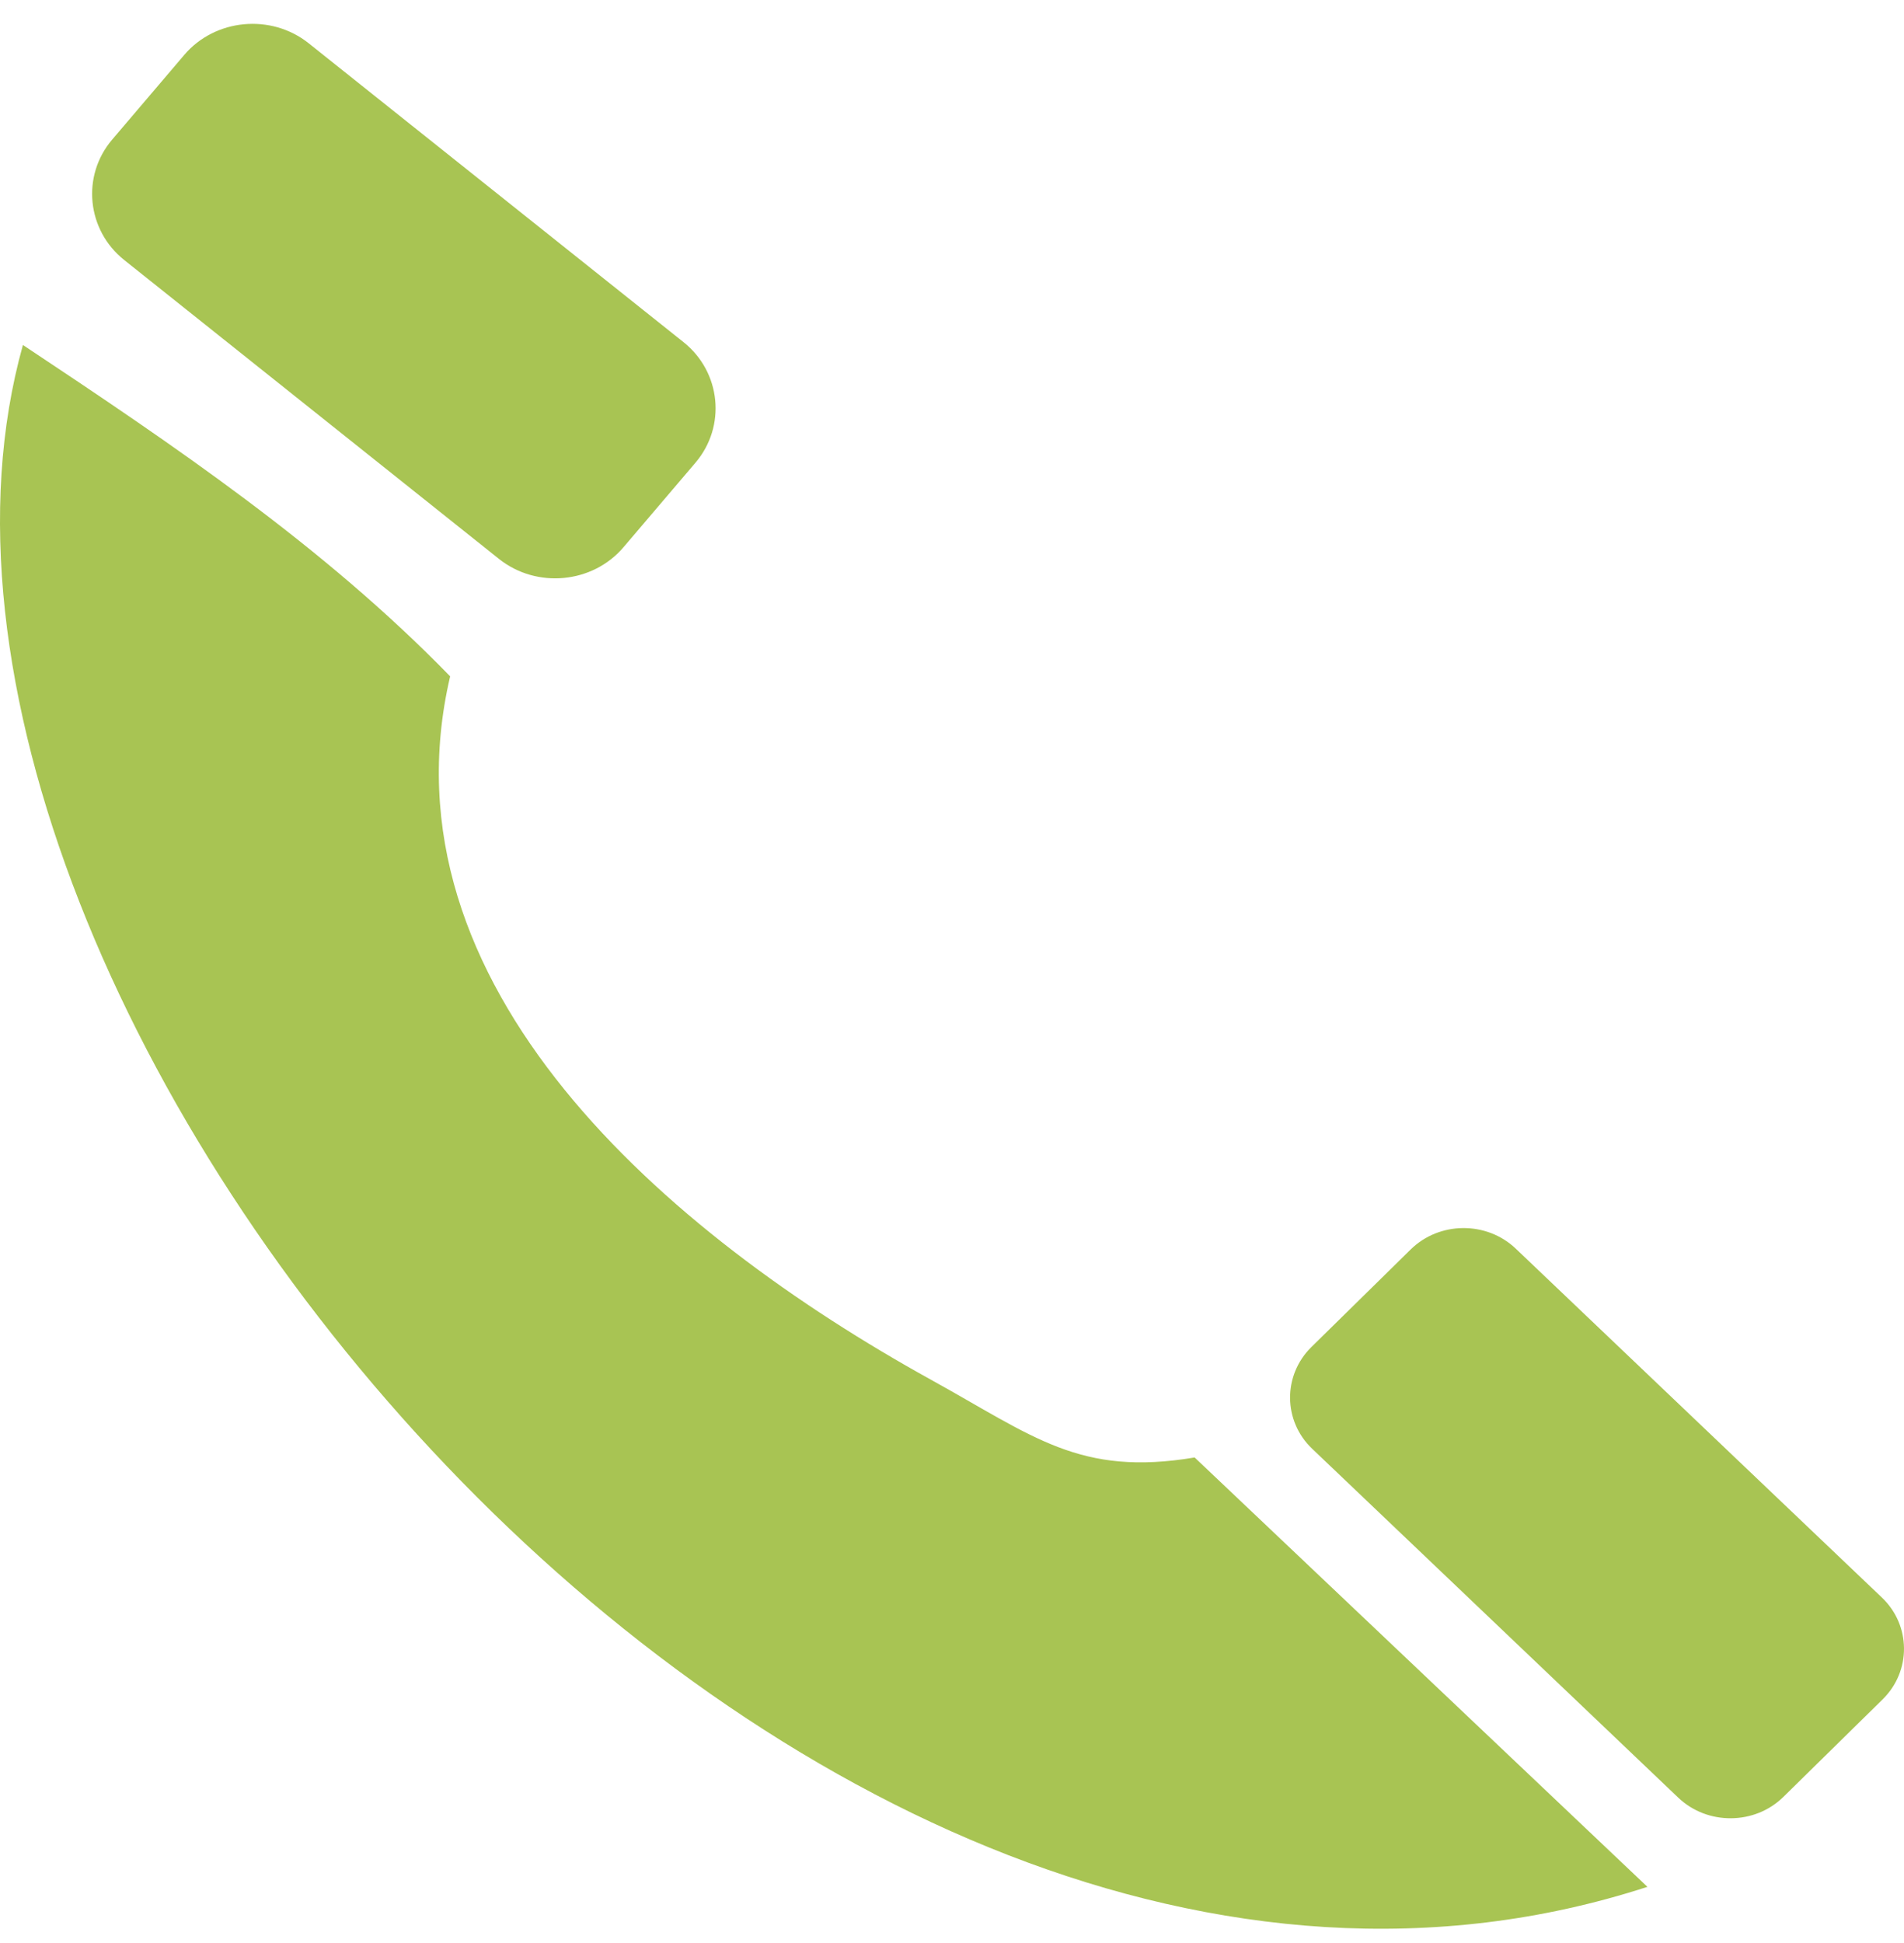<svg width="50" height="51" viewBox="0 0 50 51" fill="none" xmlns="http://www.w3.org/2000/svg">
<path fill-rule="evenodd" clip-rule="evenodd" d="M0.602 9.055C4.567 11.69 8.501 14.34 11.821 17.753C9.918 25.886 17.514 32.383 24.442 36.212C27.154 37.71 28.353 38.761 31.372 38.256L43.262 49.526C20.886 56.796 -4.225 26.296 0.602 9.055ZM34.437 35.358L37.045 32.796C37.797 32.056 39.039 32.046 39.804 32.774L49.42 41.933C50.185 42.661 50.194 43.862 49.442 44.602L46.833 47.165C46.081 47.905 44.839 47.914 44.074 47.187L34.458 38.027C33.693 37.3 33.684 36.099 34.437 35.358ZM2.946 3.664L4.839 1.441C5.65 0.488 7.12 0.351 8.105 1.135L17.95 8.981C18.935 9.767 19.076 11.189 18.265 12.143L16.372 14.365C15.56 15.319 14.09 15.456 13.104 14.671L3.262 6.825C2.277 6.04 2.134 4.617 2.946 3.664Z" fill="#A8C453"/>
</svg>
